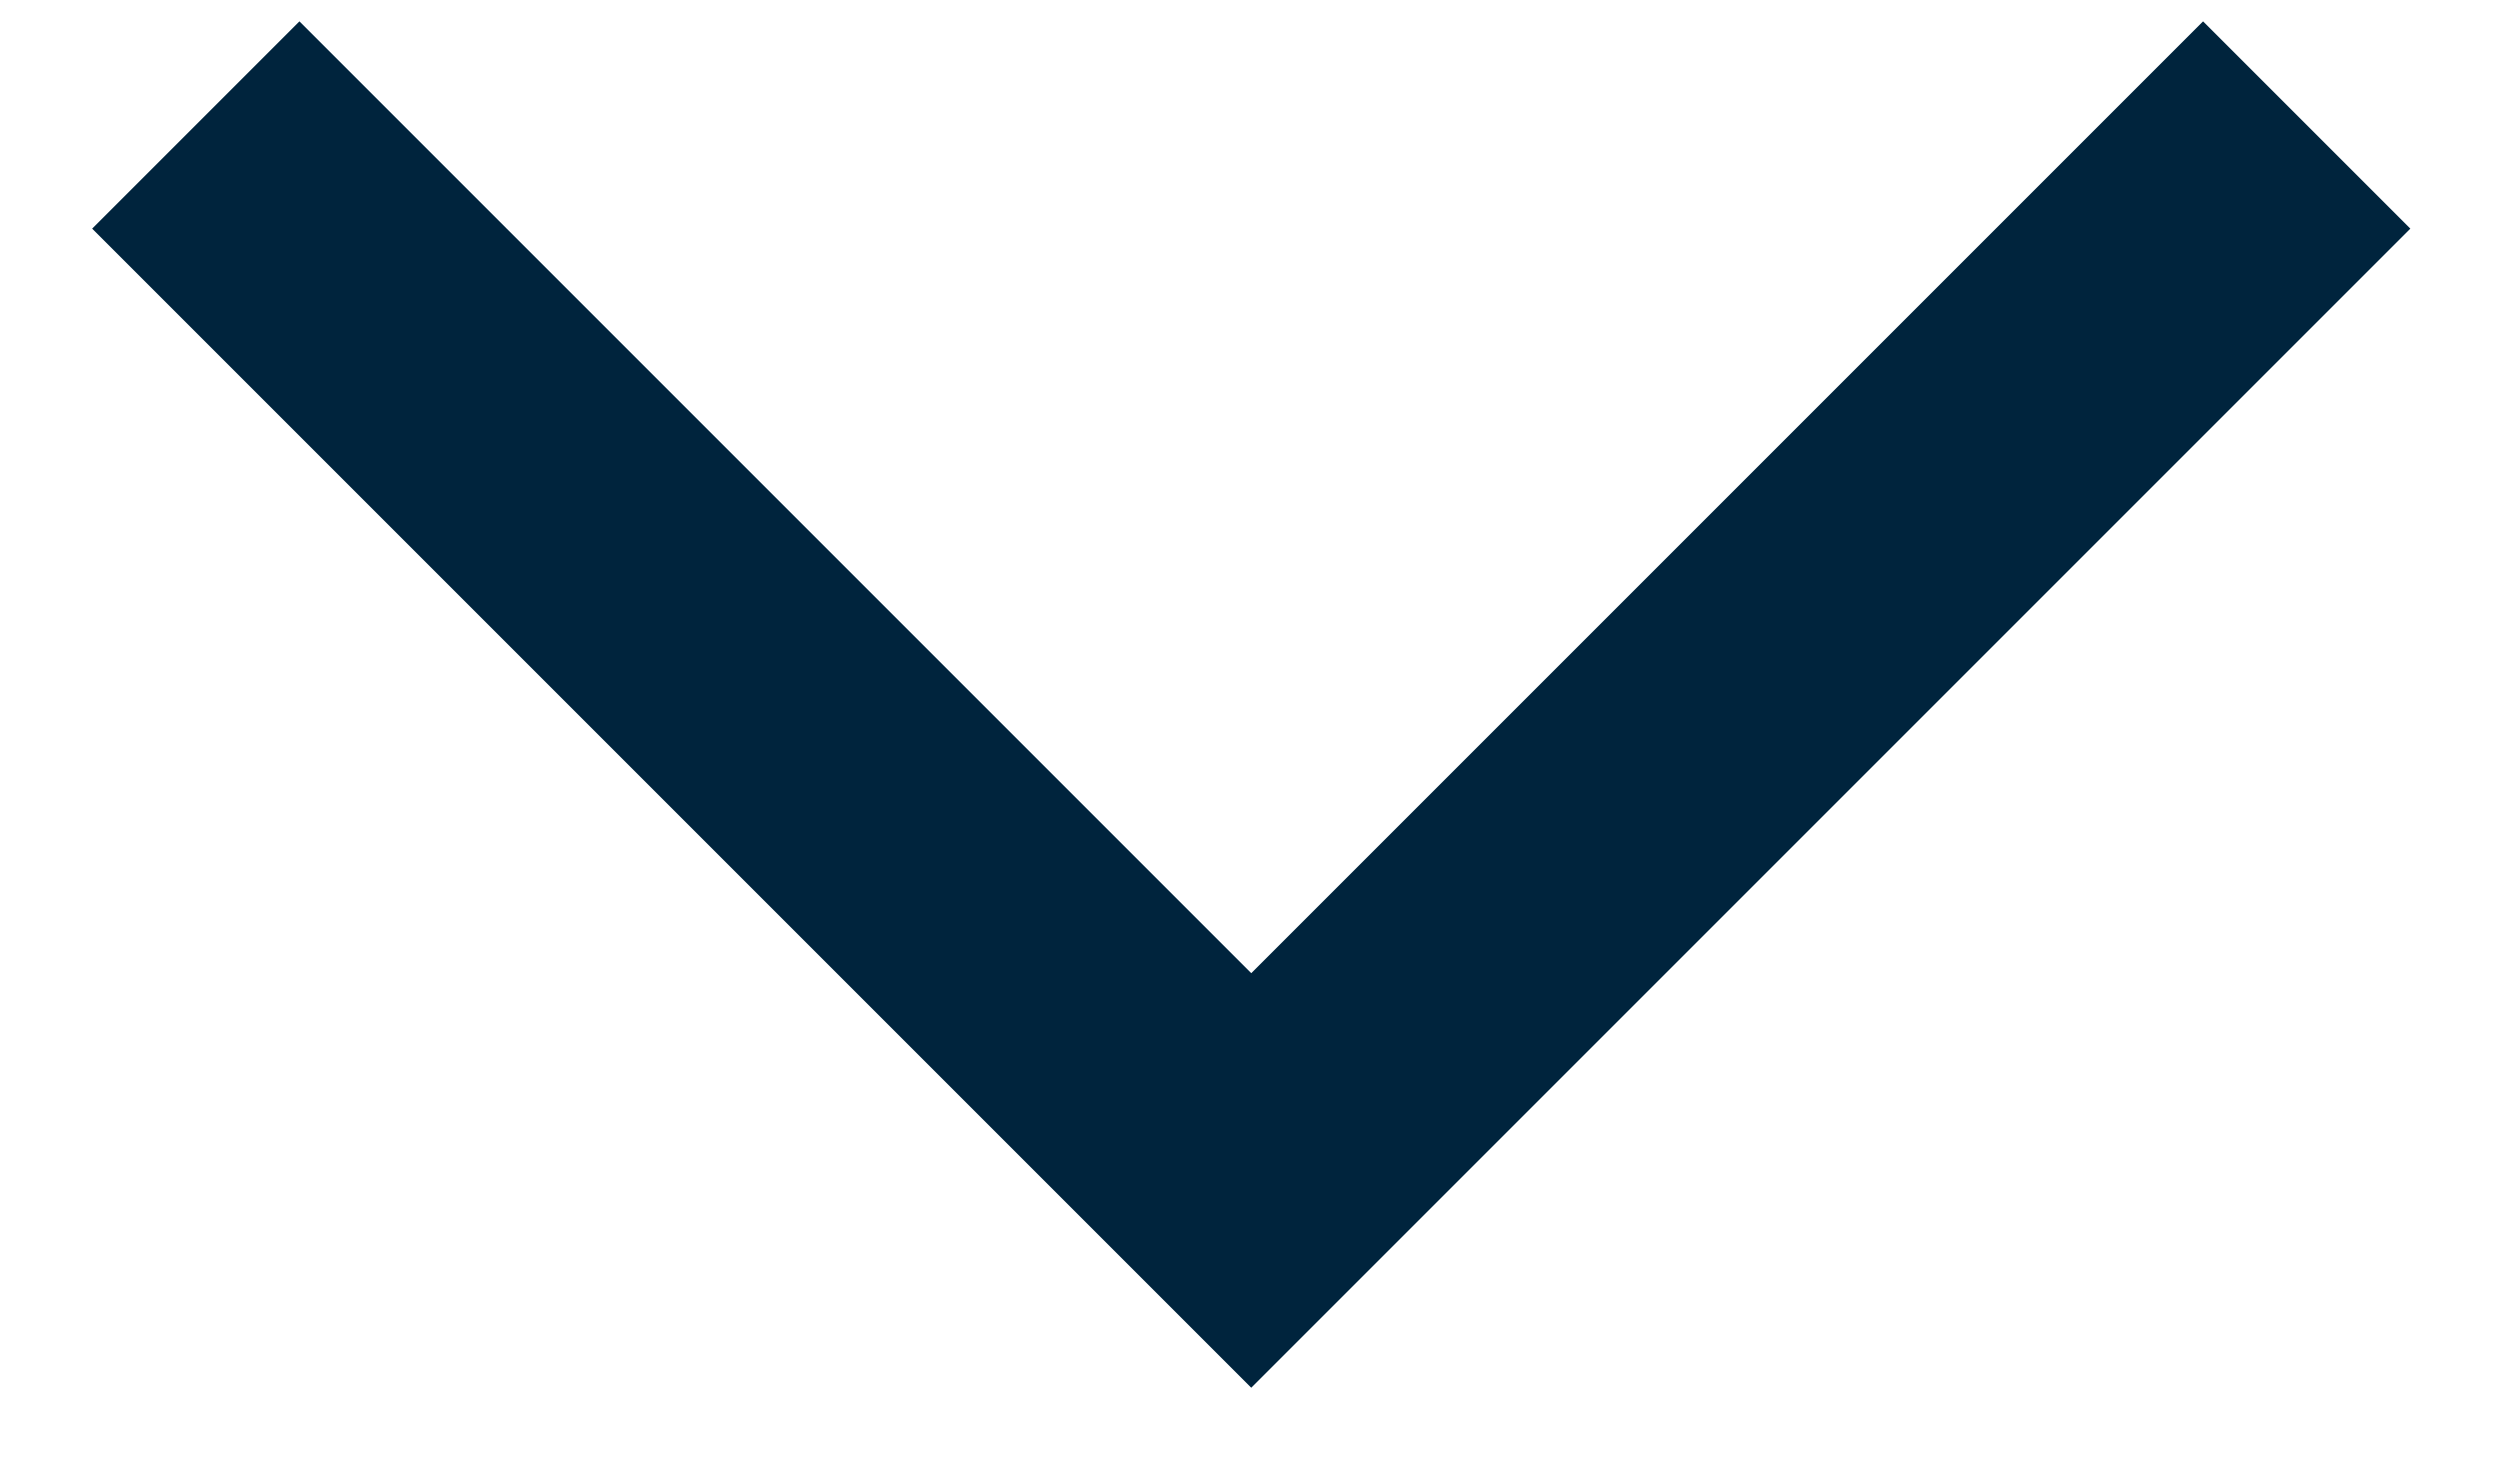 <svg width="22" height="13" viewBox="0 0 22 13" fill="none" xmlns="http://www.w3.org/2000/svg">
<path fill-rule="evenodd" clip-rule="evenodd" d="M2.635 0.188L0.811 2.012L11.011 12.212L21.211 2.012L19.387 0.188L11.011 8.564L2.635 0.188V0.188Z" fill="#00243D"/>
</svg>
